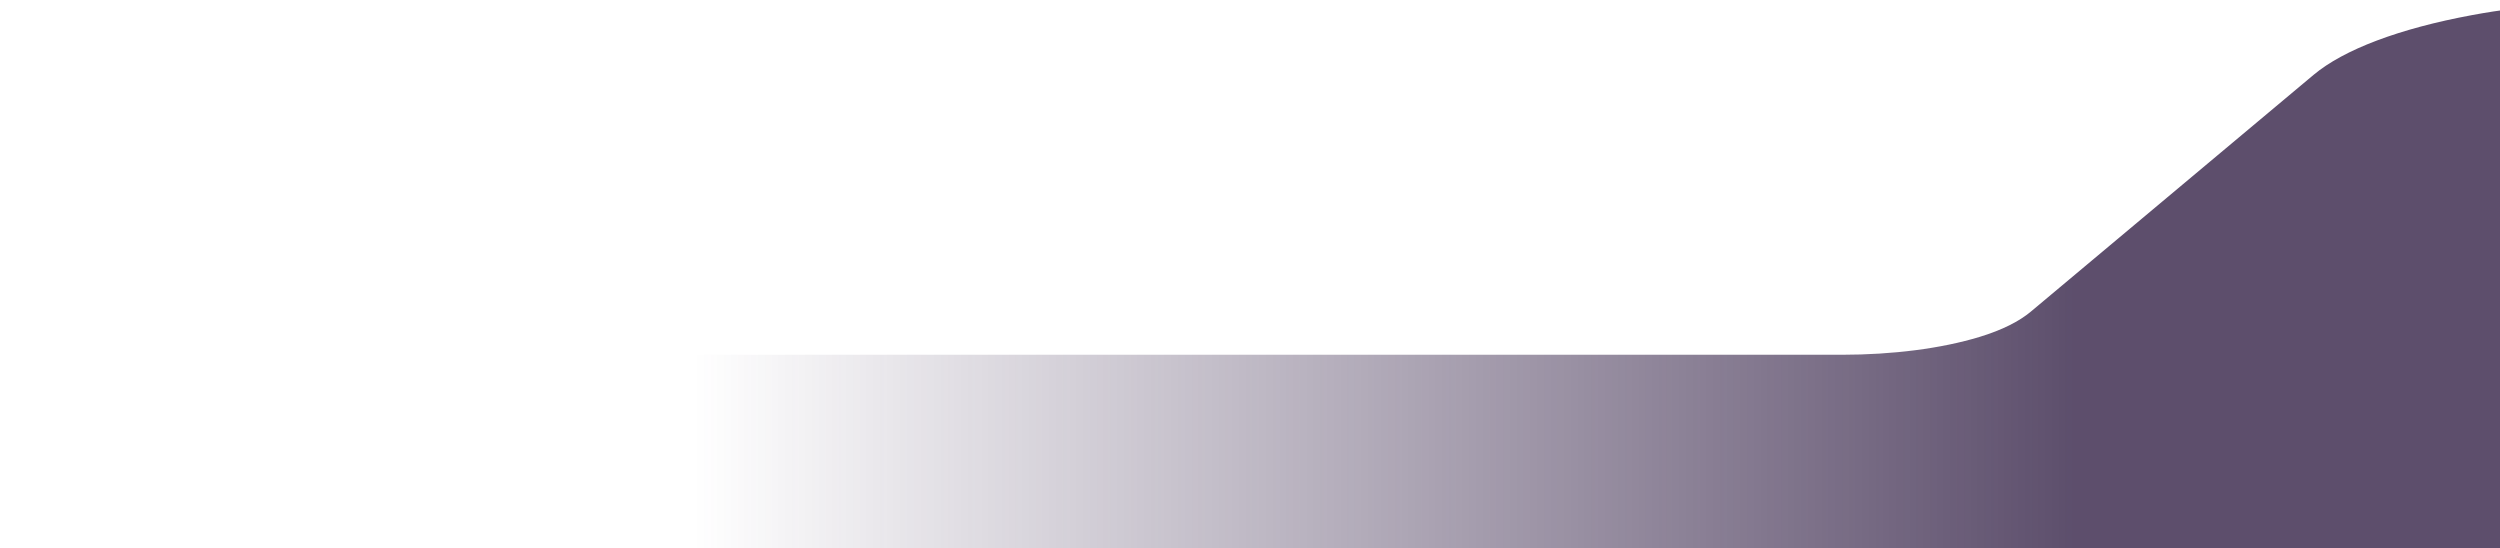 <?xml version="1.0" encoding="UTF-8"?> <svg xmlns="http://www.w3.org/2000/svg" width="1372" height="301" viewBox="0 0 1372 301" fill="none"><path opacity="0.8" d="M1356.73 8.272C1316.65 15.69 1286.28 27.198 1269.66 41.109L1114.5 171.034C1108.25 176.267 1098.91 181.095 1086.34 184.914C1065.39 191.282 1038.68 194.694 1010.75 194.694H0V520H1570V0H1456.15C1421.43 0 1386.98 2.674 1356.73 8.272Z" fill="url(#paint0_linear_533_5307)"></path><defs><linearGradient id="paint0_linear_533_5307" x1="1139.07" y1="248.962" x2="380.651" y2="248.962" gradientUnits="userSpaceOnUse"><stop stop-color="#342247"></stop><stop offset="1" stop-color="#3C2A4F" stop-opacity="0"></stop></linearGradient></defs></svg> 